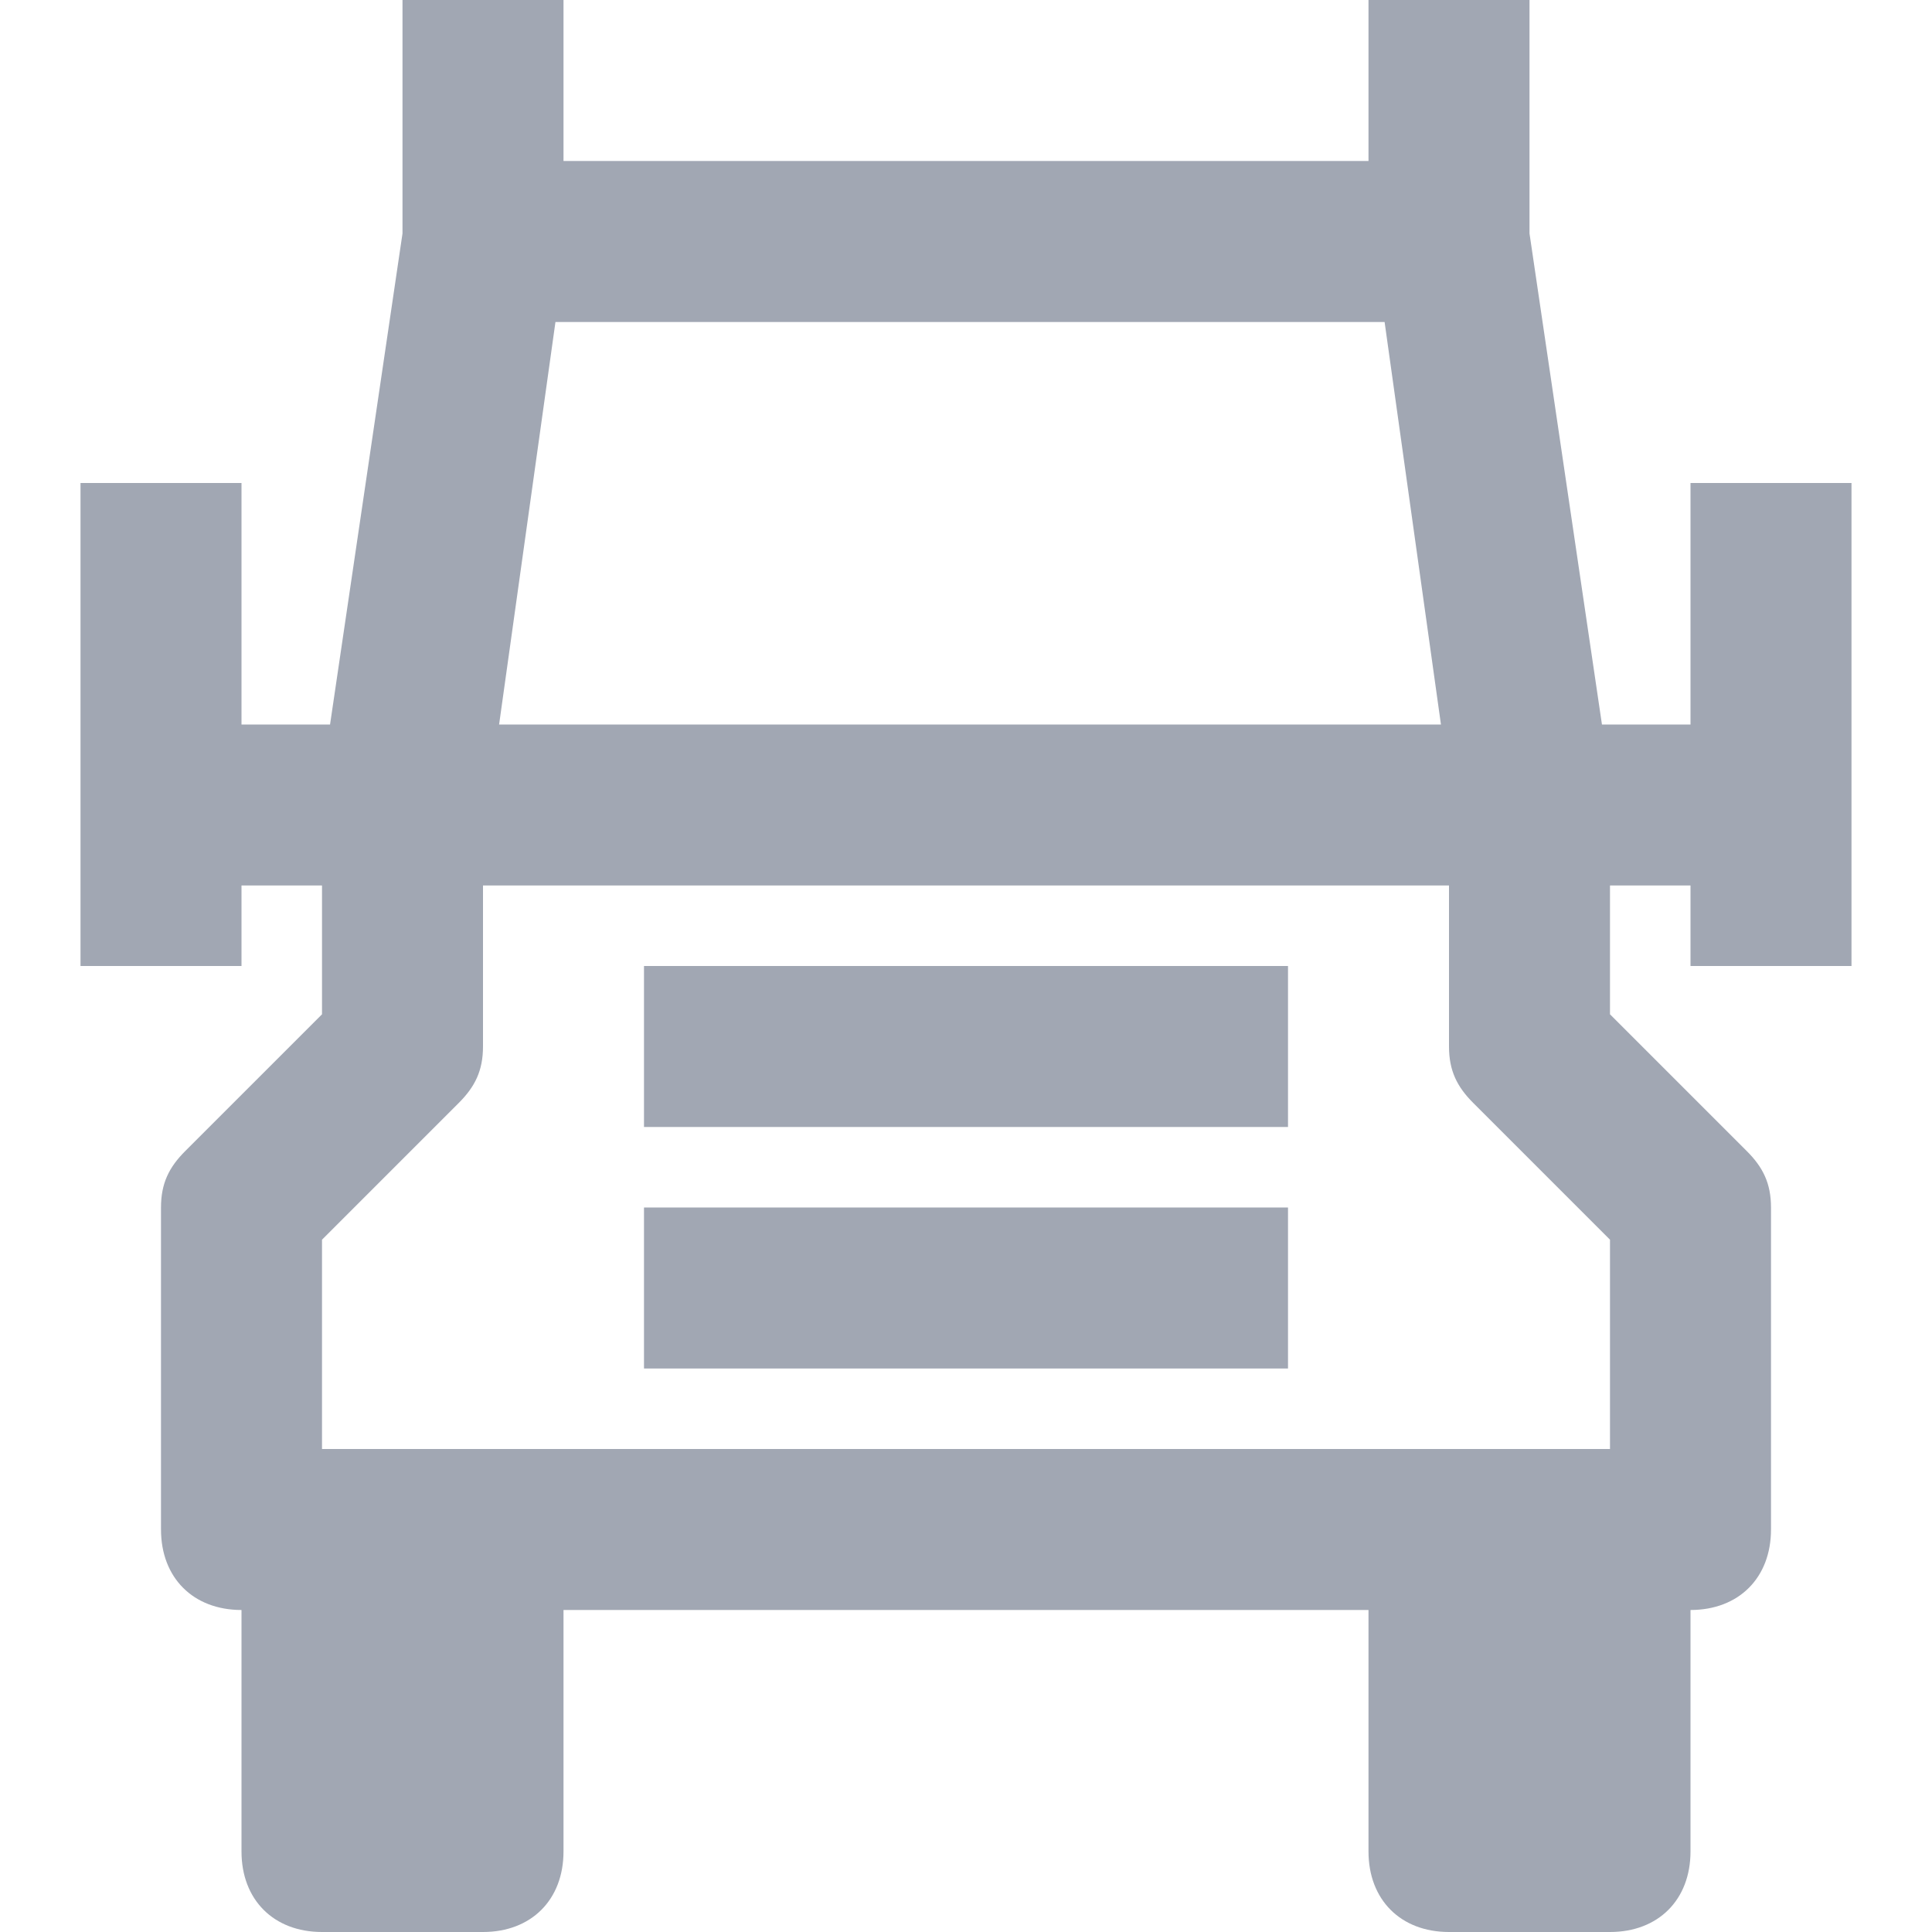 <svg width="24" height="24" viewBox="0 0 24 24" fill="none" xmlns="http://www.w3.org/2000/svg">
<path d="M16 12H8V14H16V12Z" fill="#A1A7B3"/>
<path d="M16 15H8V17H16V15Z" fill="#A1A7B3"/>
<path d="M23 12V6H21V9H19.9L19 2.9V0H17V2H7V0H5V2.9L4.1 9H3V6H1V12H3V11H4V12.6L2.3 14.3C2.1 14.5 2 14.7 2 15V19C2 19.6 2.4 20 3 20V23C3 23.6 3.4 24 4 24H6C6.6 24 7 23.6 7 23V20H17V23C17 23.6 17.4 24 18 24H20C20.6 24 21 23.6 21 23V20C21.6 20 22 19.6 22 19V15C22 14.7 21.9 14.5 21.7 14.3L20 12.6V11H21V12H23ZM6.9 4H17.2L17.9 9H6.2L6.9 4ZM18.3 13.7L20 15.4V18H4V15.4L5.7 13.7C5.9 13.5 6 13.3 6 13V11H18V13C18 13.3 18.1 13.5 18.3 13.7Z" fill="#A1A7B3"/>
</svg>
